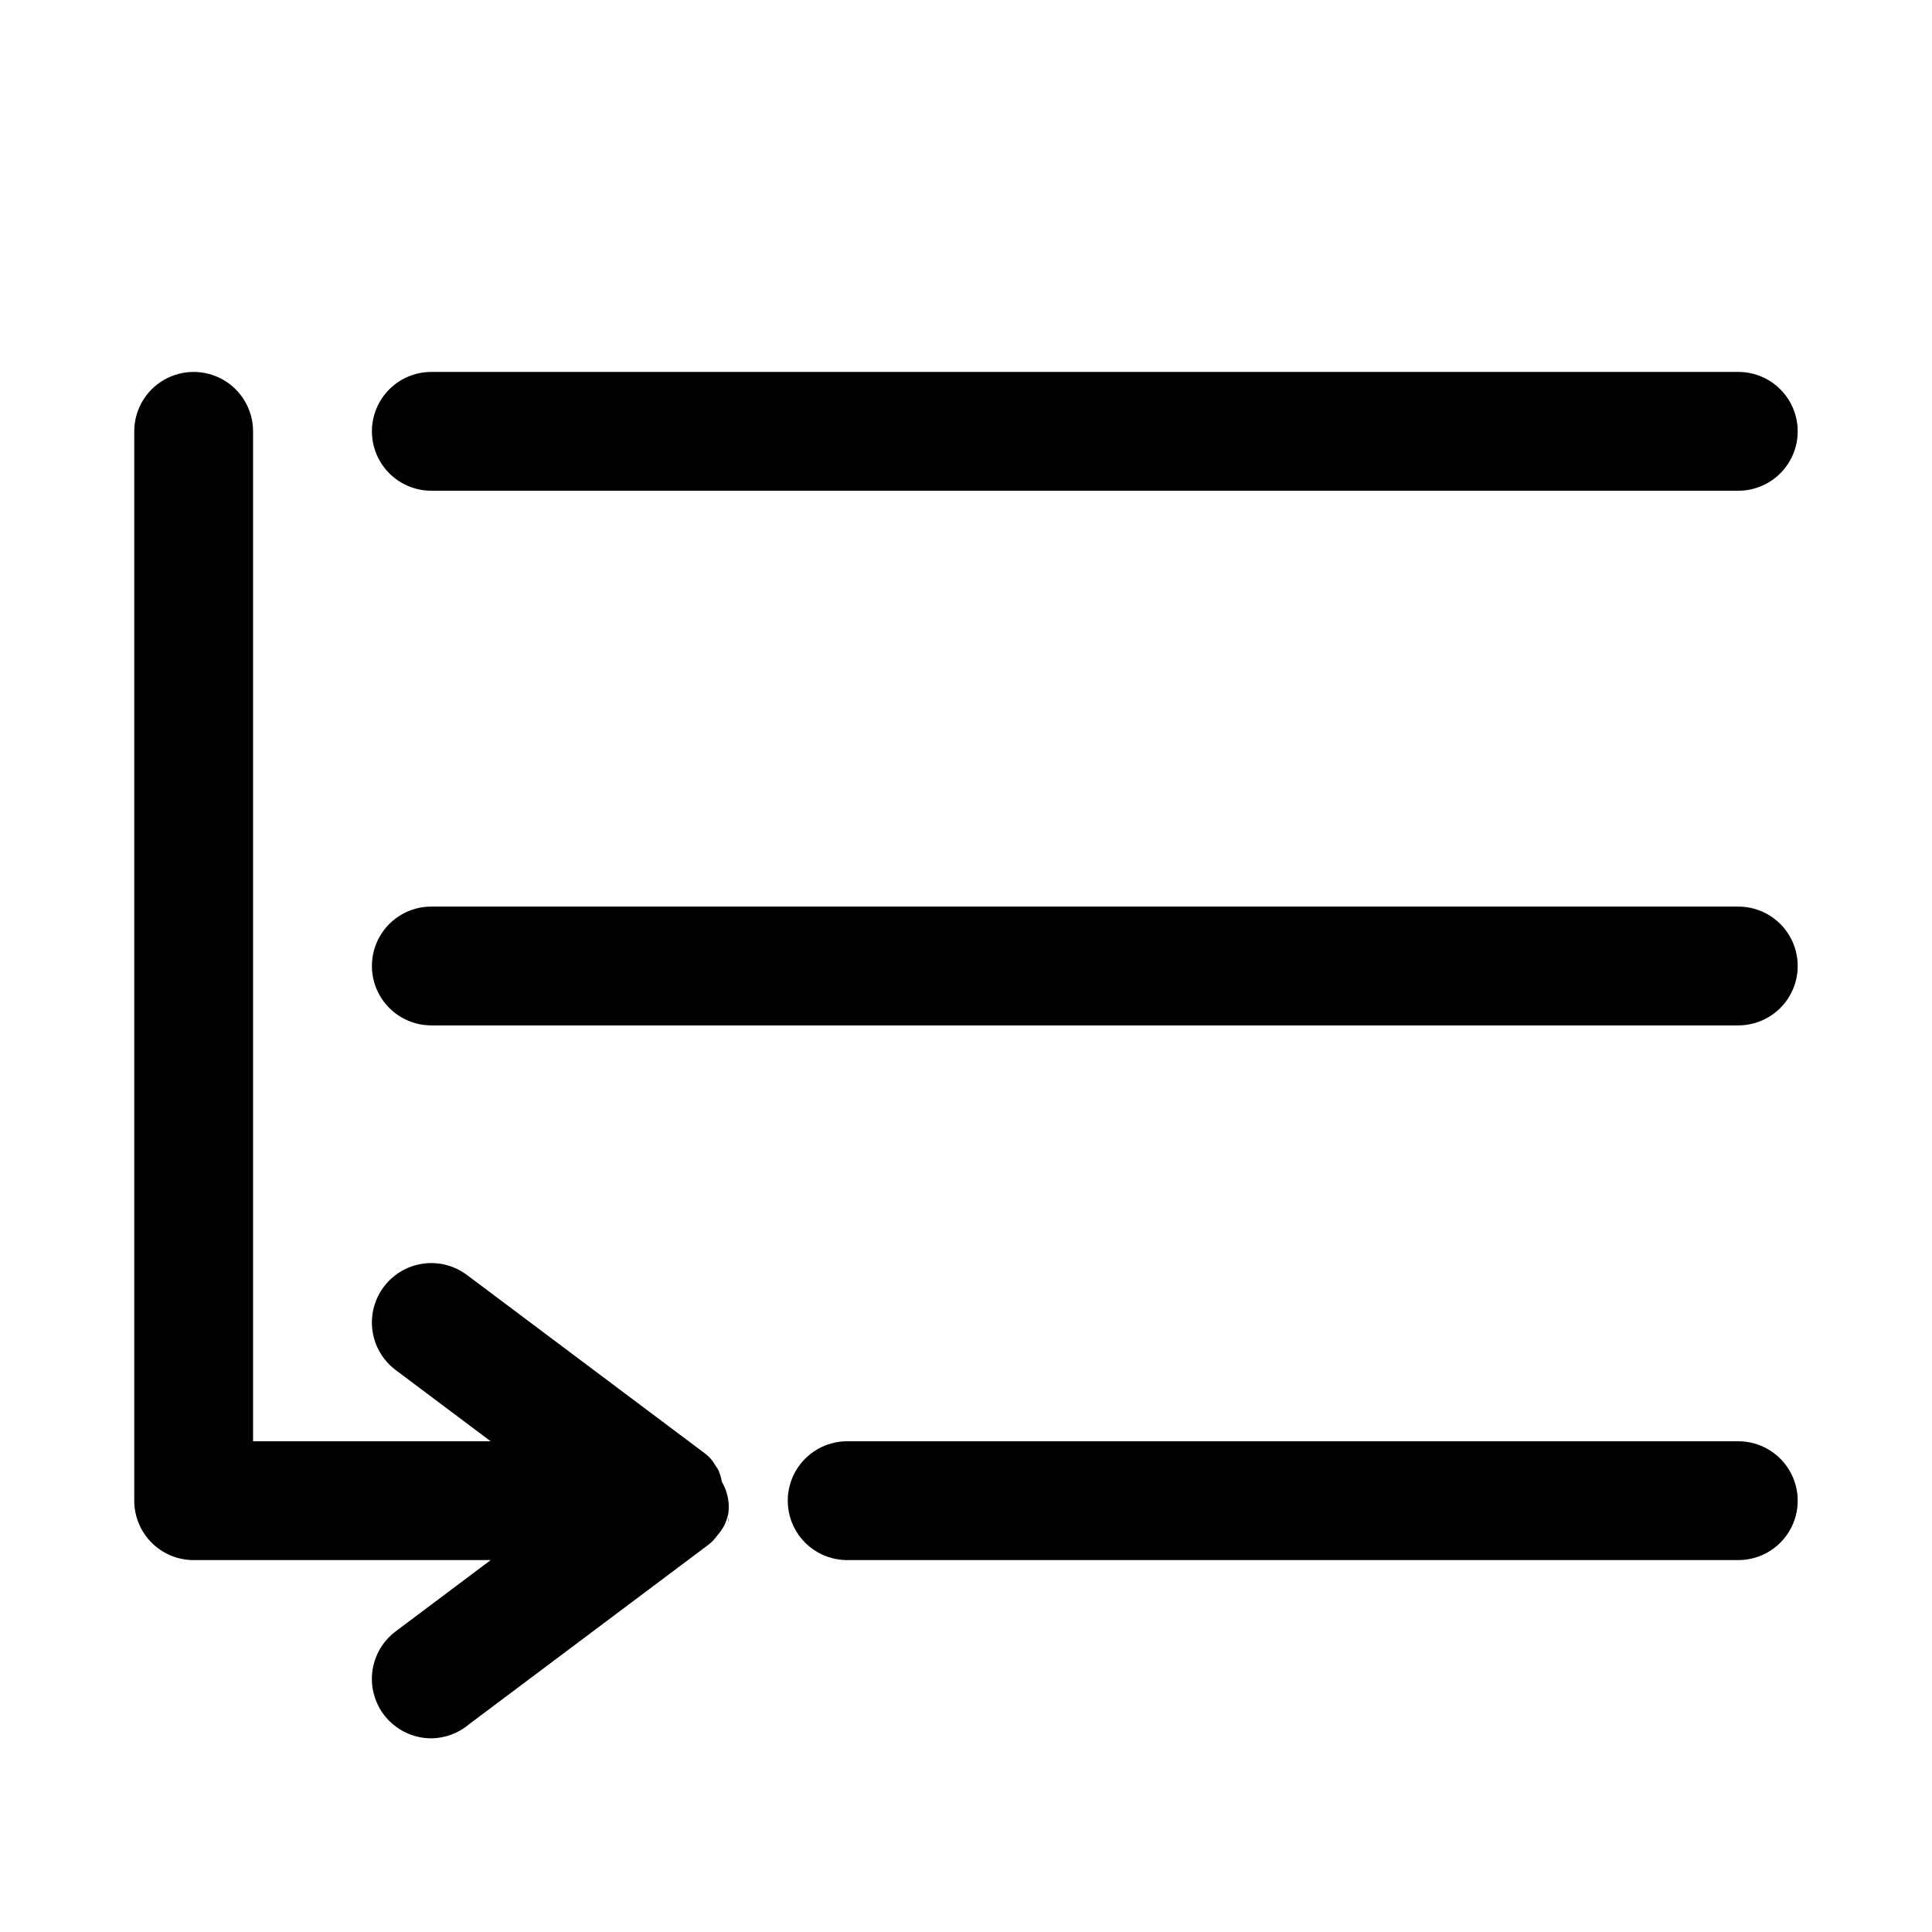 <?xml version="1.0" encoding="UTF-8"?>
<!-- Uploaded to: ICON Repo, www.svgrepo.com, Generator: ICON Repo Mixer Tools -->
<svg fill="#000000" width="800px" height="800px" version="1.1" viewBox="144 144 512 512" xmlns="http://www.w3.org/2000/svg">
 <g>
  <path d="m337.02 541.7c0.152 1.098 0.152 2.211 0 3.305-0.223 1.145-0.594 2.258-1.102 3.309-0.535 0.953-1.168 1.852-1.891 2.676-0.73 1.043-1.637 1.949-2.676 2.676l-62.977 47.23c-2.812 2.406-6.379 3.742-10.078 3.781-4.953 0-9.621-2.332-12.594-6.297-2.504-3.344-3.582-7.539-2.992-11.676 0.594-4.133 2.801-7.863 6.141-10.367l25.191-18.895h-78.723c-4.176 0-8.18-1.656-11.133-4.609-2.949-2.953-4.609-6.957-4.609-11.133v-283.39c0-5.625 3-10.82 7.871-13.633s10.875-2.812 15.746 0c4.871 2.812 7.871 8.008 7.871 13.633v267.65h62.977l-25.191-18.891c-4.5-3.375-6.856-8.895-6.184-14.48 0.672-5.582 4.273-10.383 9.445-12.594 5.172-2.211 11.133-1.492 15.633 1.883l62.977 47.23v0.004c0.848 0.609 1.59 1.355 2.203 2.203l1.418 2.203c0.457 1 0.773 2.062 0.941 3.148 0.918 1.543 1.508 3.258 1.734 5.039z"/>
  <path d="m337.02 545.16c0.086 0.52 0.086 1.051 0 1.574 0.086 0.574 0.086 1.156 0 1.73 0.133-1.098 0.133-2.207 0-3.305z"/>
  <path d="m604.67 274.05h-346.37c-5.625 0-10.82-3-13.633-7.871-2.812-4.871-2.812-10.875 0-15.746 2.812-4.871 8.008-7.871 13.633-7.871h346.37c5.625 0 10.82 3 13.633 7.871 2.812 4.871 2.812 10.875 0 15.746-2.812 4.871-8.008 7.871-13.633 7.871z"/>
  <path d="m604.67 415.74h-346.37c-5.625 0-10.82-3-13.633-7.871s-2.812-10.875 0-15.746 8.008-7.871 13.633-7.871h346.37c5.625 0 10.82 3 13.633 7.871s2.812 10.875 0 15.746-8.008 7.871-13.633 7.871z"/>
  <path d="m604.67 557.44h-236.16c-5.625 0-10.824-3-13.637-7.871s-2.812-10.871 0-15.742c2.812-4.871 8.012-7.875 13.637-7.875h236.16c5.625 0 10.82 3.004 13.633 7.875 2.812 4.871 2.812 10.871 0 15.742s-8.008 7.871-13.633 7.871z"/>
 </g>
</svg>